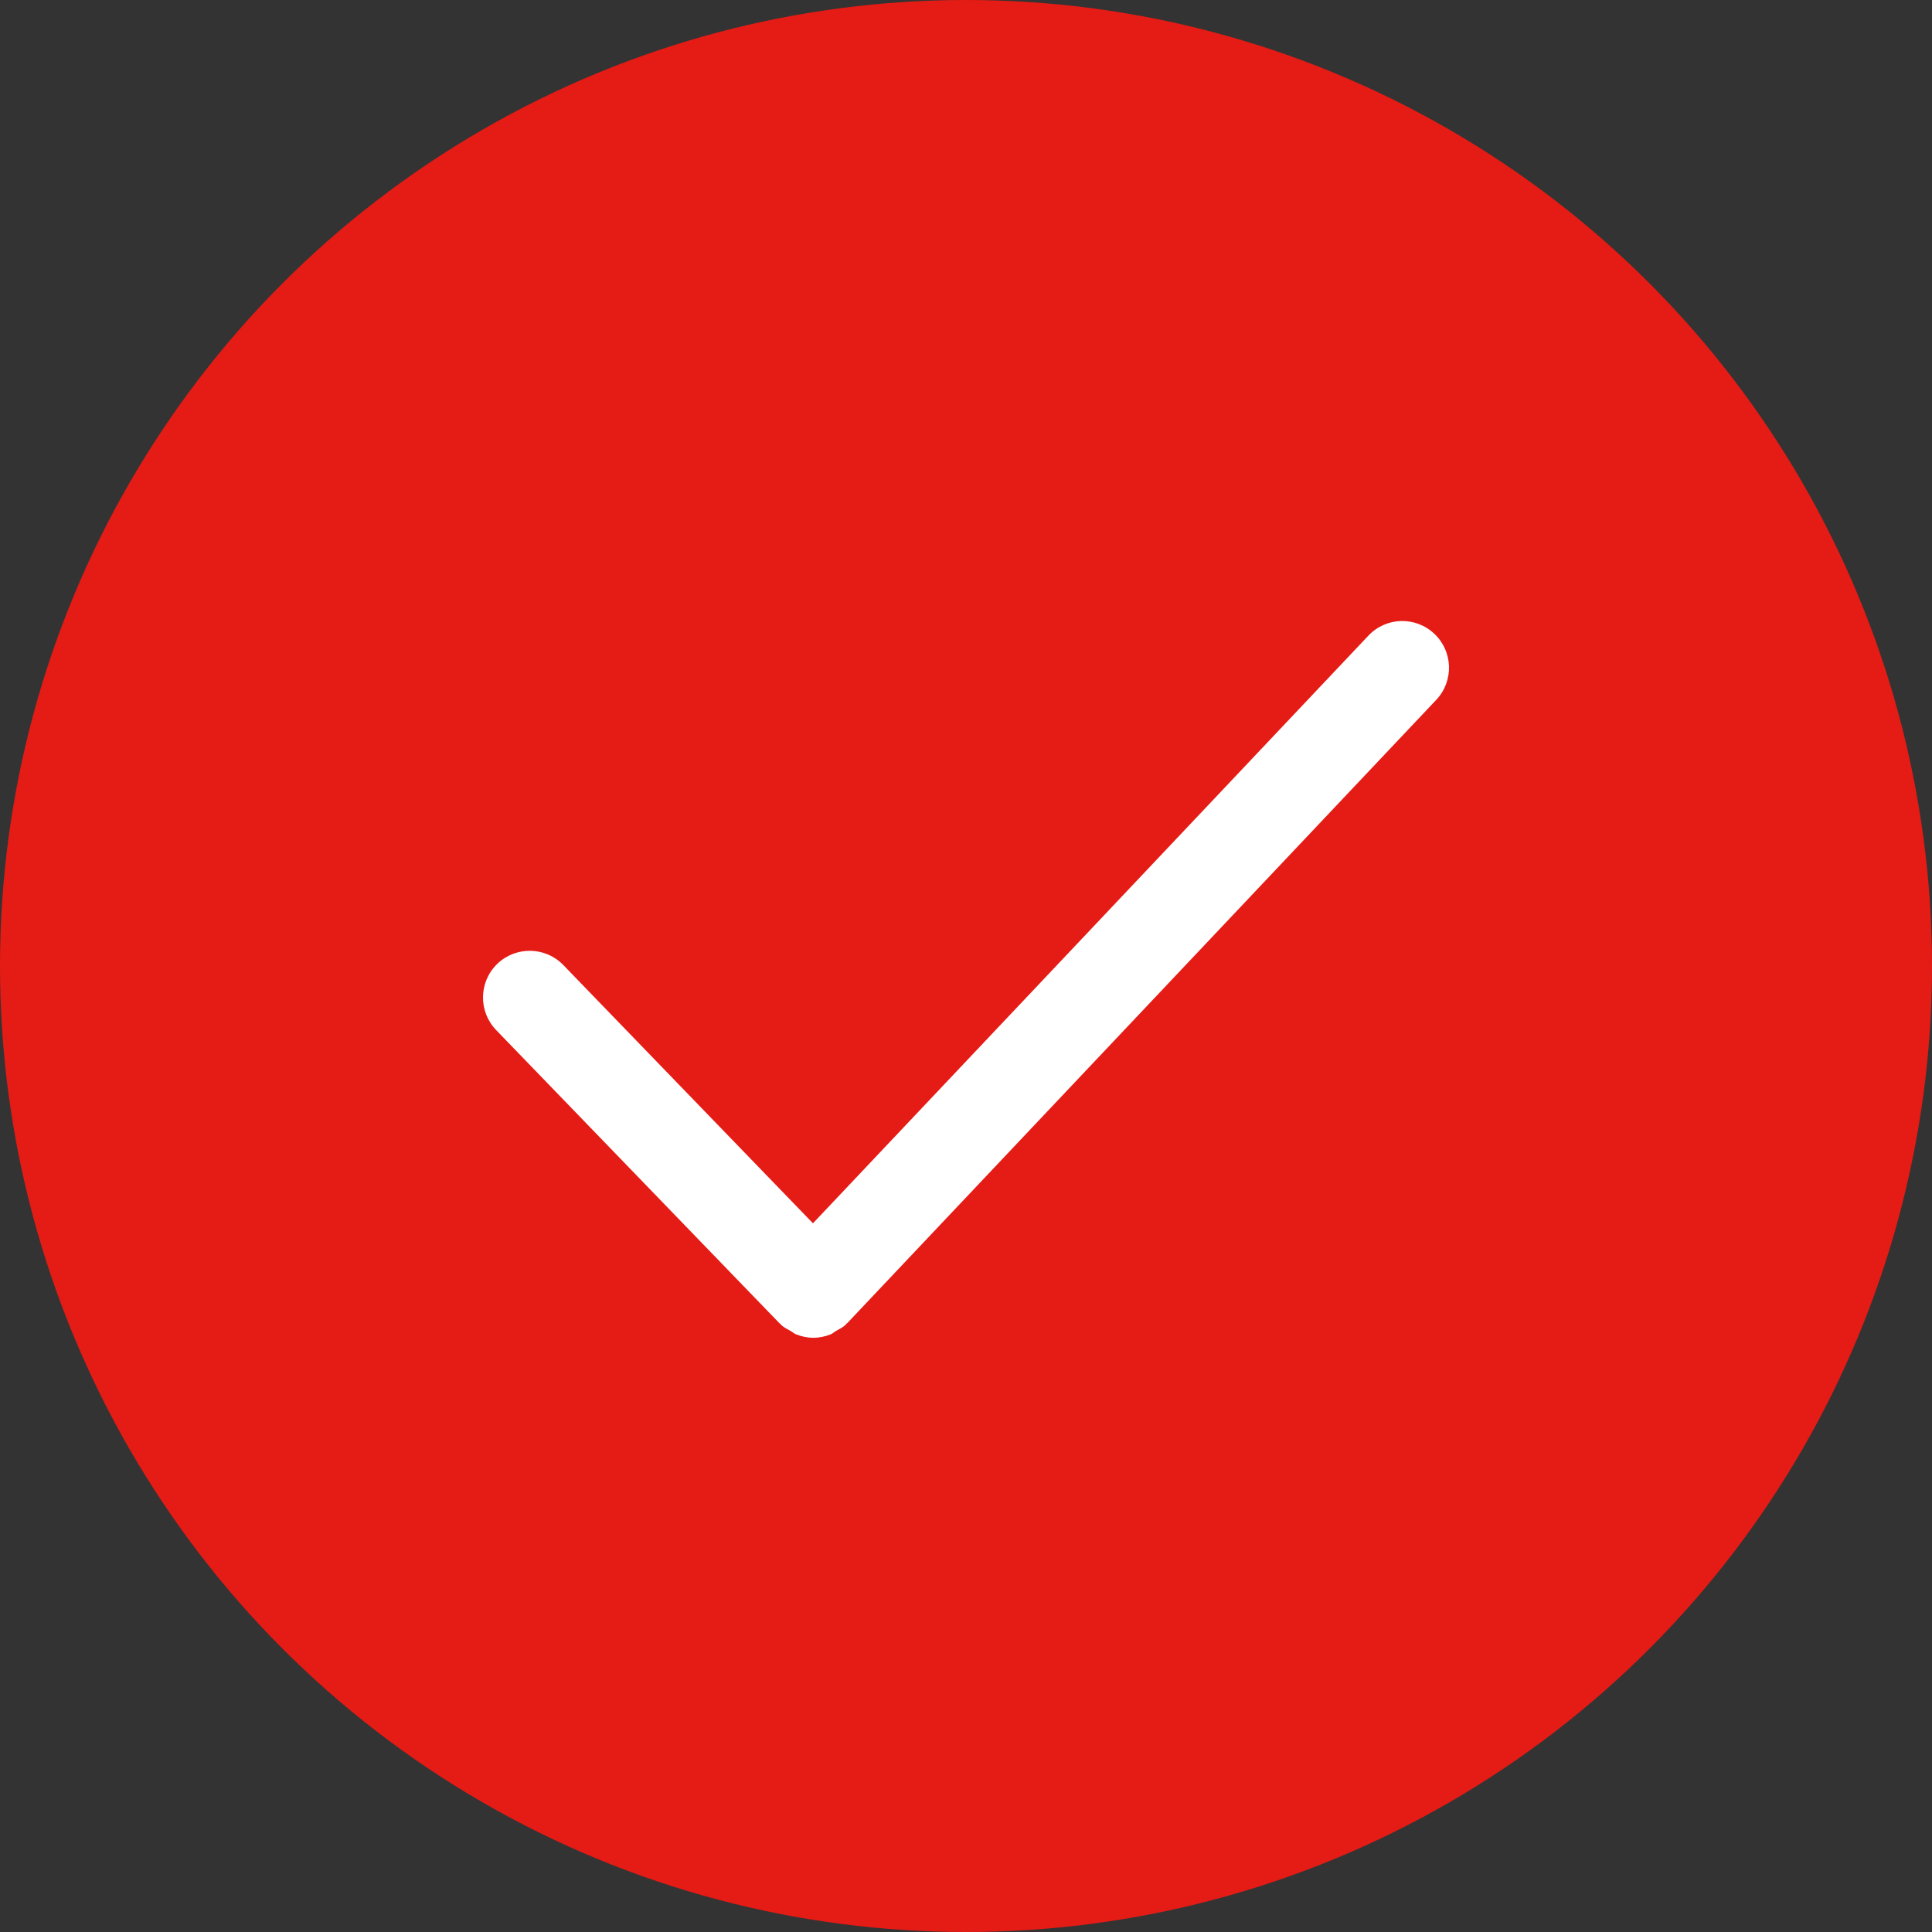 <svg width="28" height="28" viewBox="0 0 28 28" fill="none" xmlns="http://www.w3.org/2000/svg">
<rect x="0" y="0" width="28" height="28" fill="#333333" stroke="none"/>
<circle cx="14" cy="14" r="14" fill="#E51B15"/>
<path d="M20.788 9.186C20.516 8.928 20.088 8.94 19.831 9.213L11.782 17.729L8.164 13.986C7.905 13.718 7.476 13.71 7.207 13.969C6.938 14.229 6.93 14.658 7.19 14.928L11.3 19.181C11.304 19.184 11.309 19.185 11.313 19.19C11.317 19.194 11.318 19.199 11.322 19.203C11.363 19.241 11.412 19.263 11.459 19.29C11.486 19.305 11.507 19.326 11.534 19.337C11.616 19.37 11.701 19.388 11.787 19.388C11.875 19.388 11.961 19.37 12.044 19.336C12.07 19.325 12.092 19.303 12.116 19.289C12.166 19.261 12.216 19.238 12.258 19.197C12.262 19.194 12.263 19.188 12.267 19.184C12.27 19.18 12.276 19.179 12.28 19.175L20.815 10.143C21.072 9.871 21.06 9.442 20.788 9.186Z" fill="white"/>
</svg>
